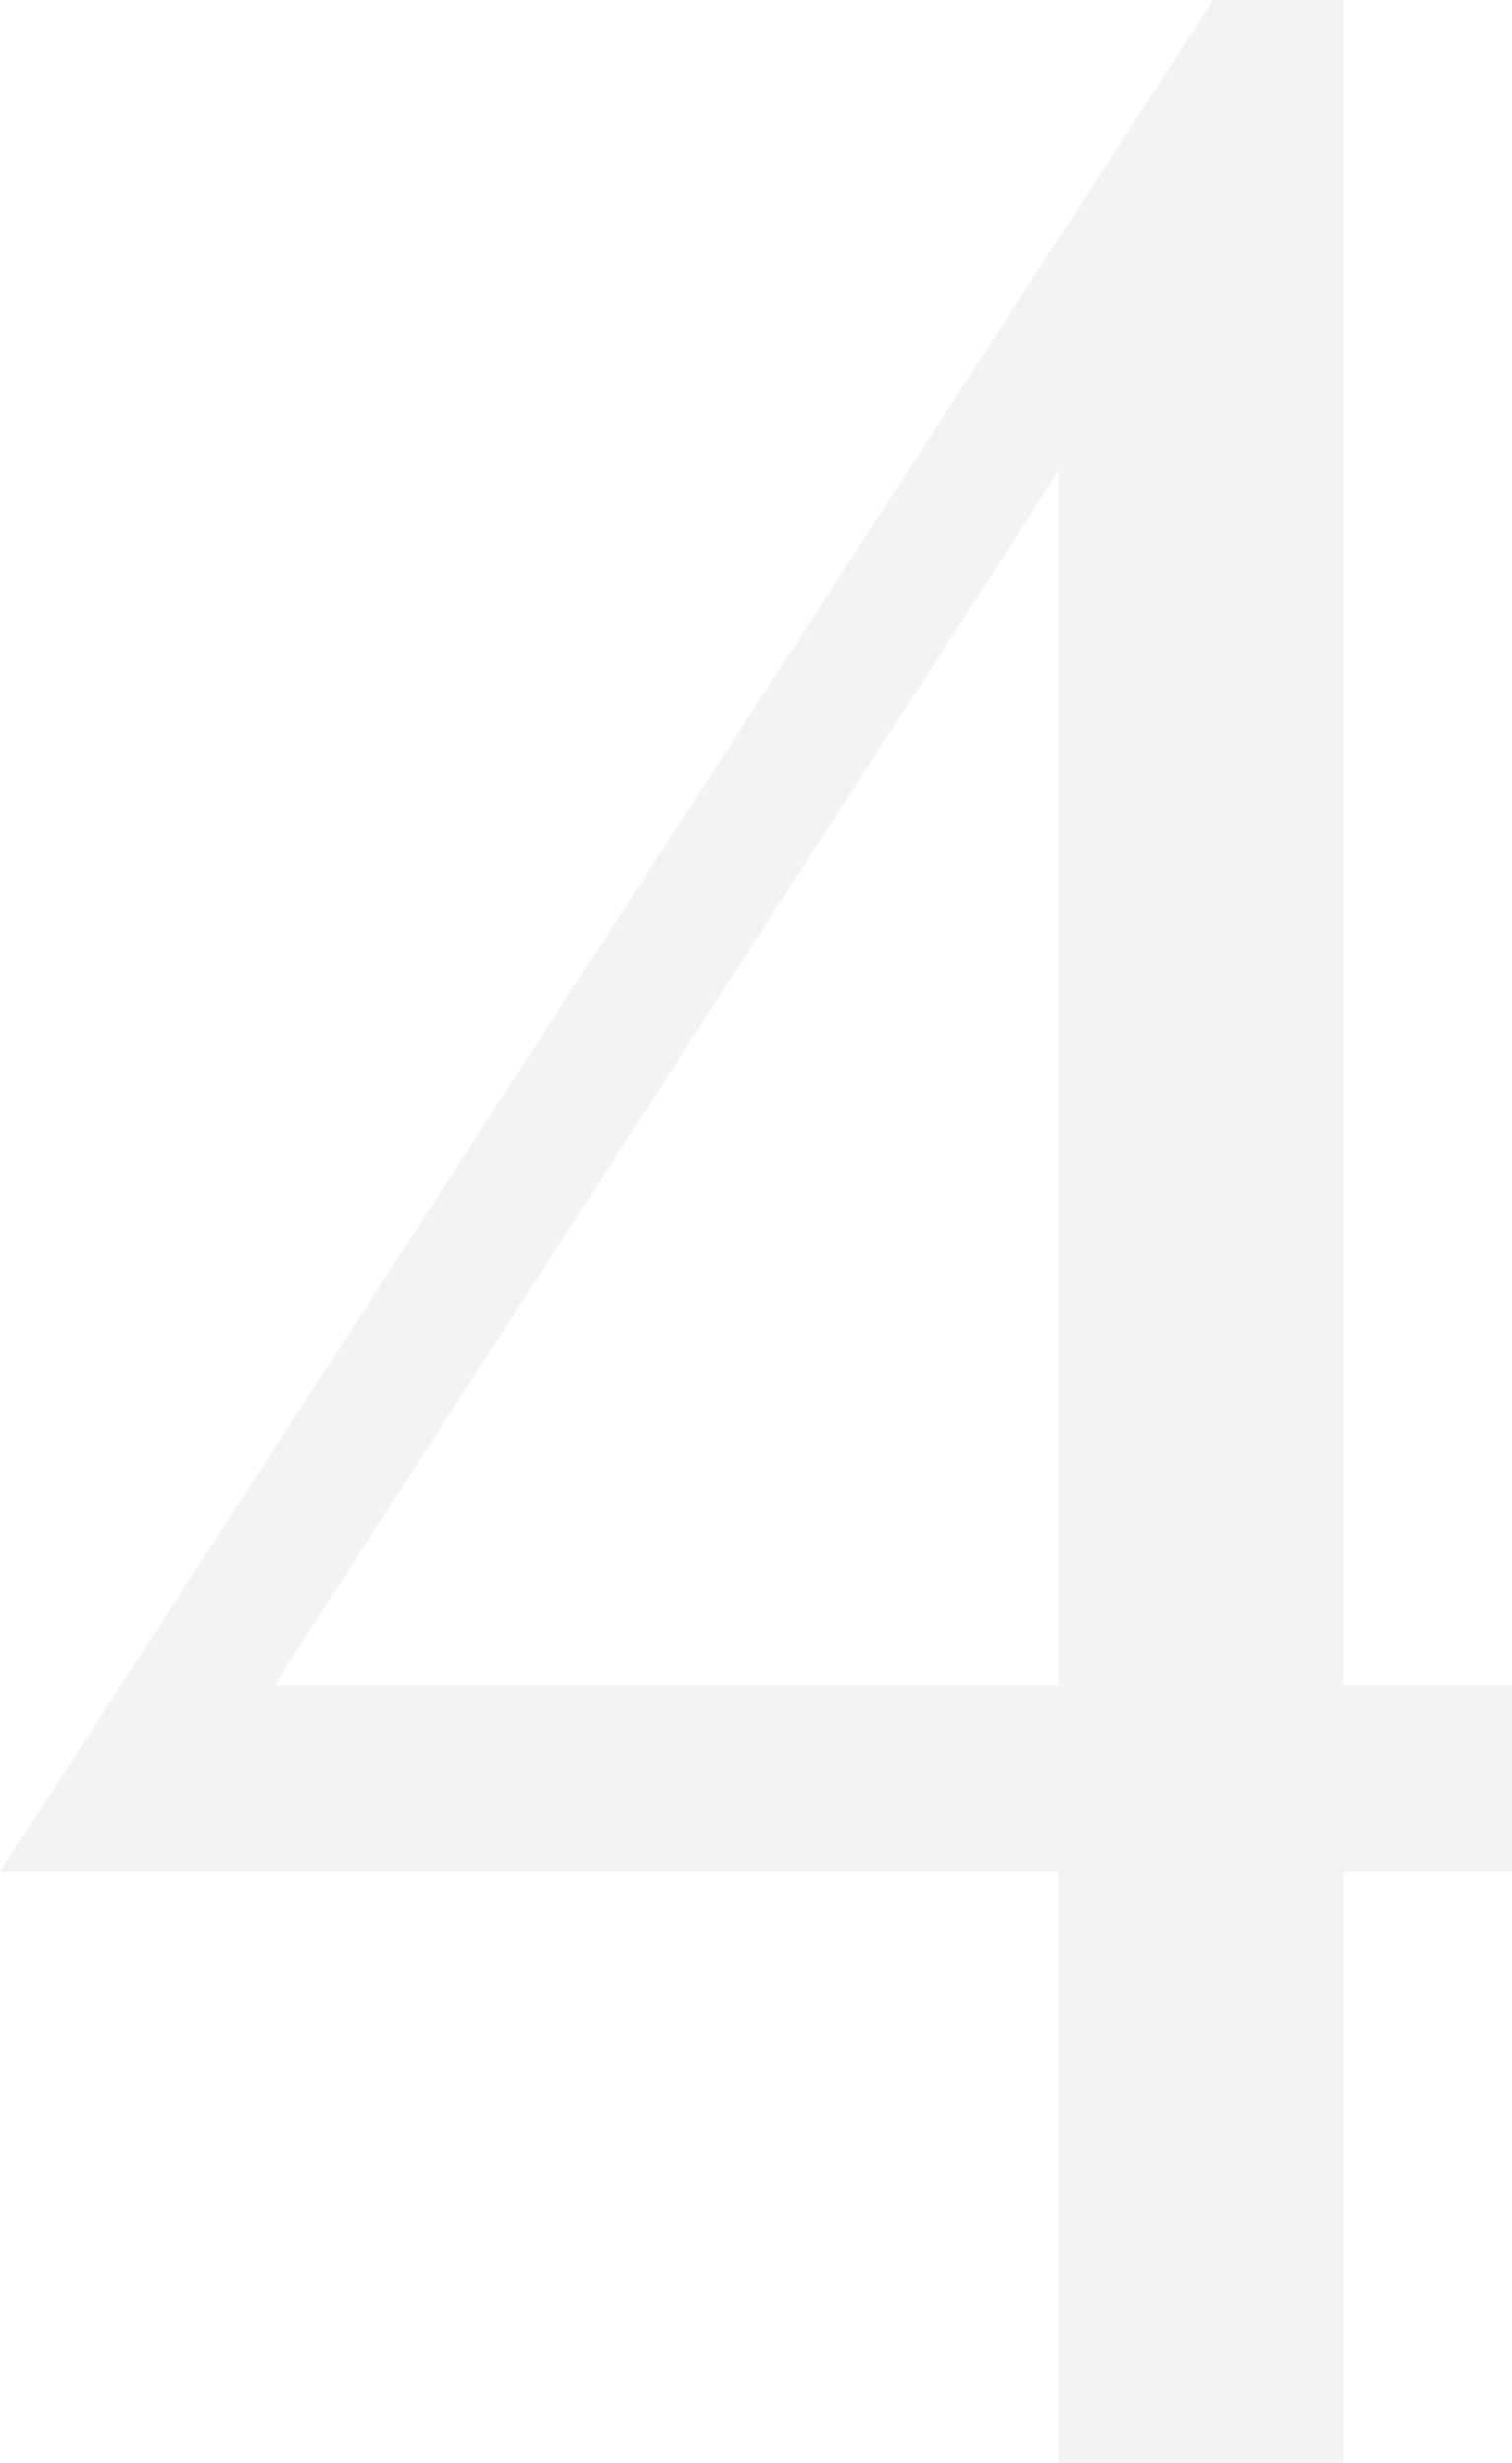 <?xml version="1.0" encoding="UTF-8"?> <svg xmlns="http://www.w3.org/2000/svg" width="86" height="140" viewBox="0 0 86 140" fill="none"><path opacity="0.1" fill-rule="evenodd" clip-rule="evenodd" d="M86 95.8H76.4V0H69L0 106.4H60.2V140H76.4V106.4H86V95.8ZM60.2 95.8H15.6L60.2 26.8V95.8Z" fill="#928B71"></path></svg> 